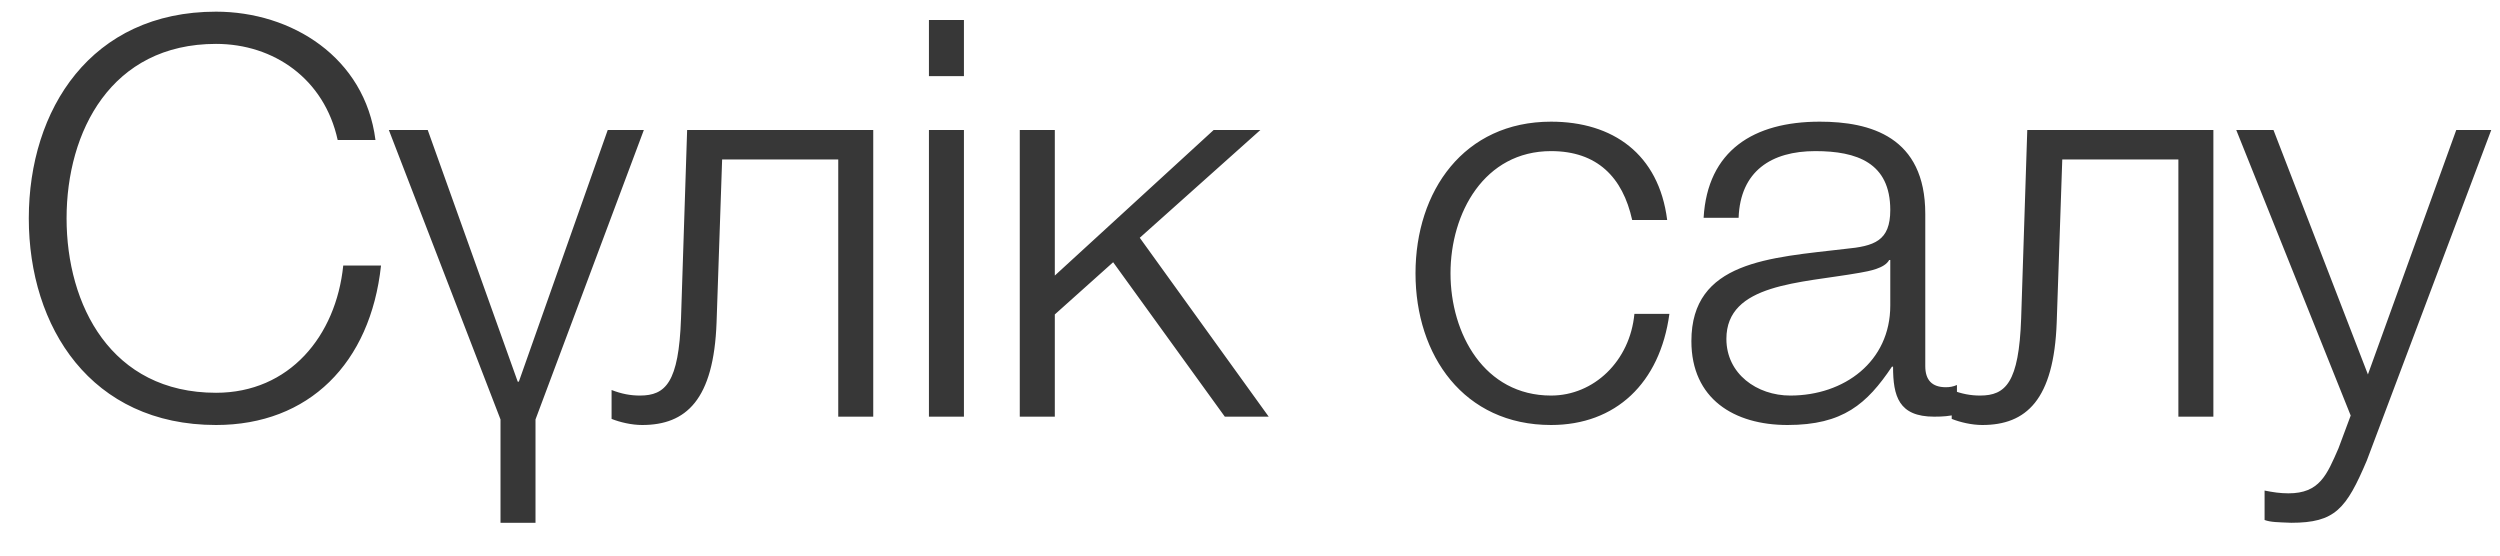 <?xml version="1.0" encoding="UTF-8"?> <svg xmlns="http://www.w3.org/2000/svg" width="54" height="12" viewBox="0 0 54 12" fill="none"><path d="M0.622 4.716C0.622 2.364 1.966 0.252 4.666 0.252C6.298 0.252 7.882 1.236 8.11 3.024H7.294C7.006 1.704 5.914 0.948 4.666 0.948C2.398 0.948 1.438 2.844 1.438 4.716C1.438 6.588 2.398 8.484 4.666 8.484C6.25 8.484 7.258 7.26 7.414 5.736H8.23C8.002 7.848 6.67 9.18 4.666 9.18C1.966 9.18 0.622 7.068 0.622 4.716ZM10.811 11.292V9.06L8.399 2.808H9.239L11.183 8.244H11.207L13.127 2.808H13.907L11.567 9.06V11.292H10.811ZM18.862 9H18.106V3.444H15.598L15.478 6.96C15.418 8.64 14.818 9.18 13.87 9.18C13.642 9.18 13.39 9.12 13.21 9.048V8.424C13.426 8.508 13.618 8.544 13.822 8.544C14.374 8.544 14.662 8.268 14.71 6.876L14.842 2.808H18.862V9ZM20.065 1.644V0.432H20.821V1.644H20.065ZM20.065 9V2.808H20.821V9H20.065ZM22.027 9V2.808H22.784V5.952L26.215 2.808H27.224L24.619 5.136L27.404 9H26.456L24.044 5.664L22.784 6.792V9H22.027ZM36.011 4.752H35.255C35.051 3.828 34.499 3.264 33.503 3.264C32.063 3.264 31.331 4.596 31.331 5.904C31.331 7.212 32.063 8.544 33.503 8.544C34.427 8.544 35.207 7.8 35.303 6.78H36.059C35.855 8.28 34.895 9.18 33.503 9.18C31.619 9.18 30.575 7.68 30.575 5.904C30.575 4.128 31.619 2.628 33.503 2.628C34.835 2.628 35.831 3.324 36.011 4.752ZM37.554 4.704H36.798C36.882 3.252 37.878 2.628 39.306 2.628C40.398 2.628 41.586 2.952 41.586 4.62V7.908C41.586 8.208 41.73 8.364 42.03 8.364C42.114 8.364 42.186 8.352 42.27 8.316V8.952C42.09 8.988 41.982 9 41.778 9C41.01 9 40.89 8.556 40.89 7.92H40.866C40.326 8.724 39.81 9.18 38.61 9.18C37.458 9.18 36.534 8.616 36.534 7.368C36.534 5.64 38.226 5.568 39.858 5.376C40.482 5.316 40.83 5.208 40.83 4.536C40.83 3.516 40.11 3.264 39.21 3.264C38.262 3.264 37.59 3.696 37.554 4.704ZM40.83 6.6V5.616H40.806C40.71 5.796 40.374 5.856 40.17 5.892C38.886 6.12 37.29 6.12 37.29 7.32C37.29 8.076 37.95 8.544 38.67 8.544C39.834 8.544 40.83 7.812 40.83 6.6ZM47.809 9H47.053V3.444H44.545L44.425 6.96C44.365 8.64 43.765 9.18 42.817 9.18C42.589 9.18 42.337 9.12 42.157 9.048V8.424C42.373 8.508 42.565 8.544 42.769 8.544C43.321 8.544 43.609 8.268 43.657 6.876L43.789 2.808H47.809V9ZM50.775 8.976L48.303 2.808H49.107L51.147 8.088L53.055 2.808H53.811L51.123 9.948C50.679 10.992 50.439 11.292 49.491 11.292C49.191 11.28 49.047 11.28 48.915 11.232V10.596C49.095 10.632 49.251 10.656 49.431 10.656C50.103 10.656 50.259 10.26 50.511 9.684L50.775 8.976Z" fill="#373737"></path></svg> 